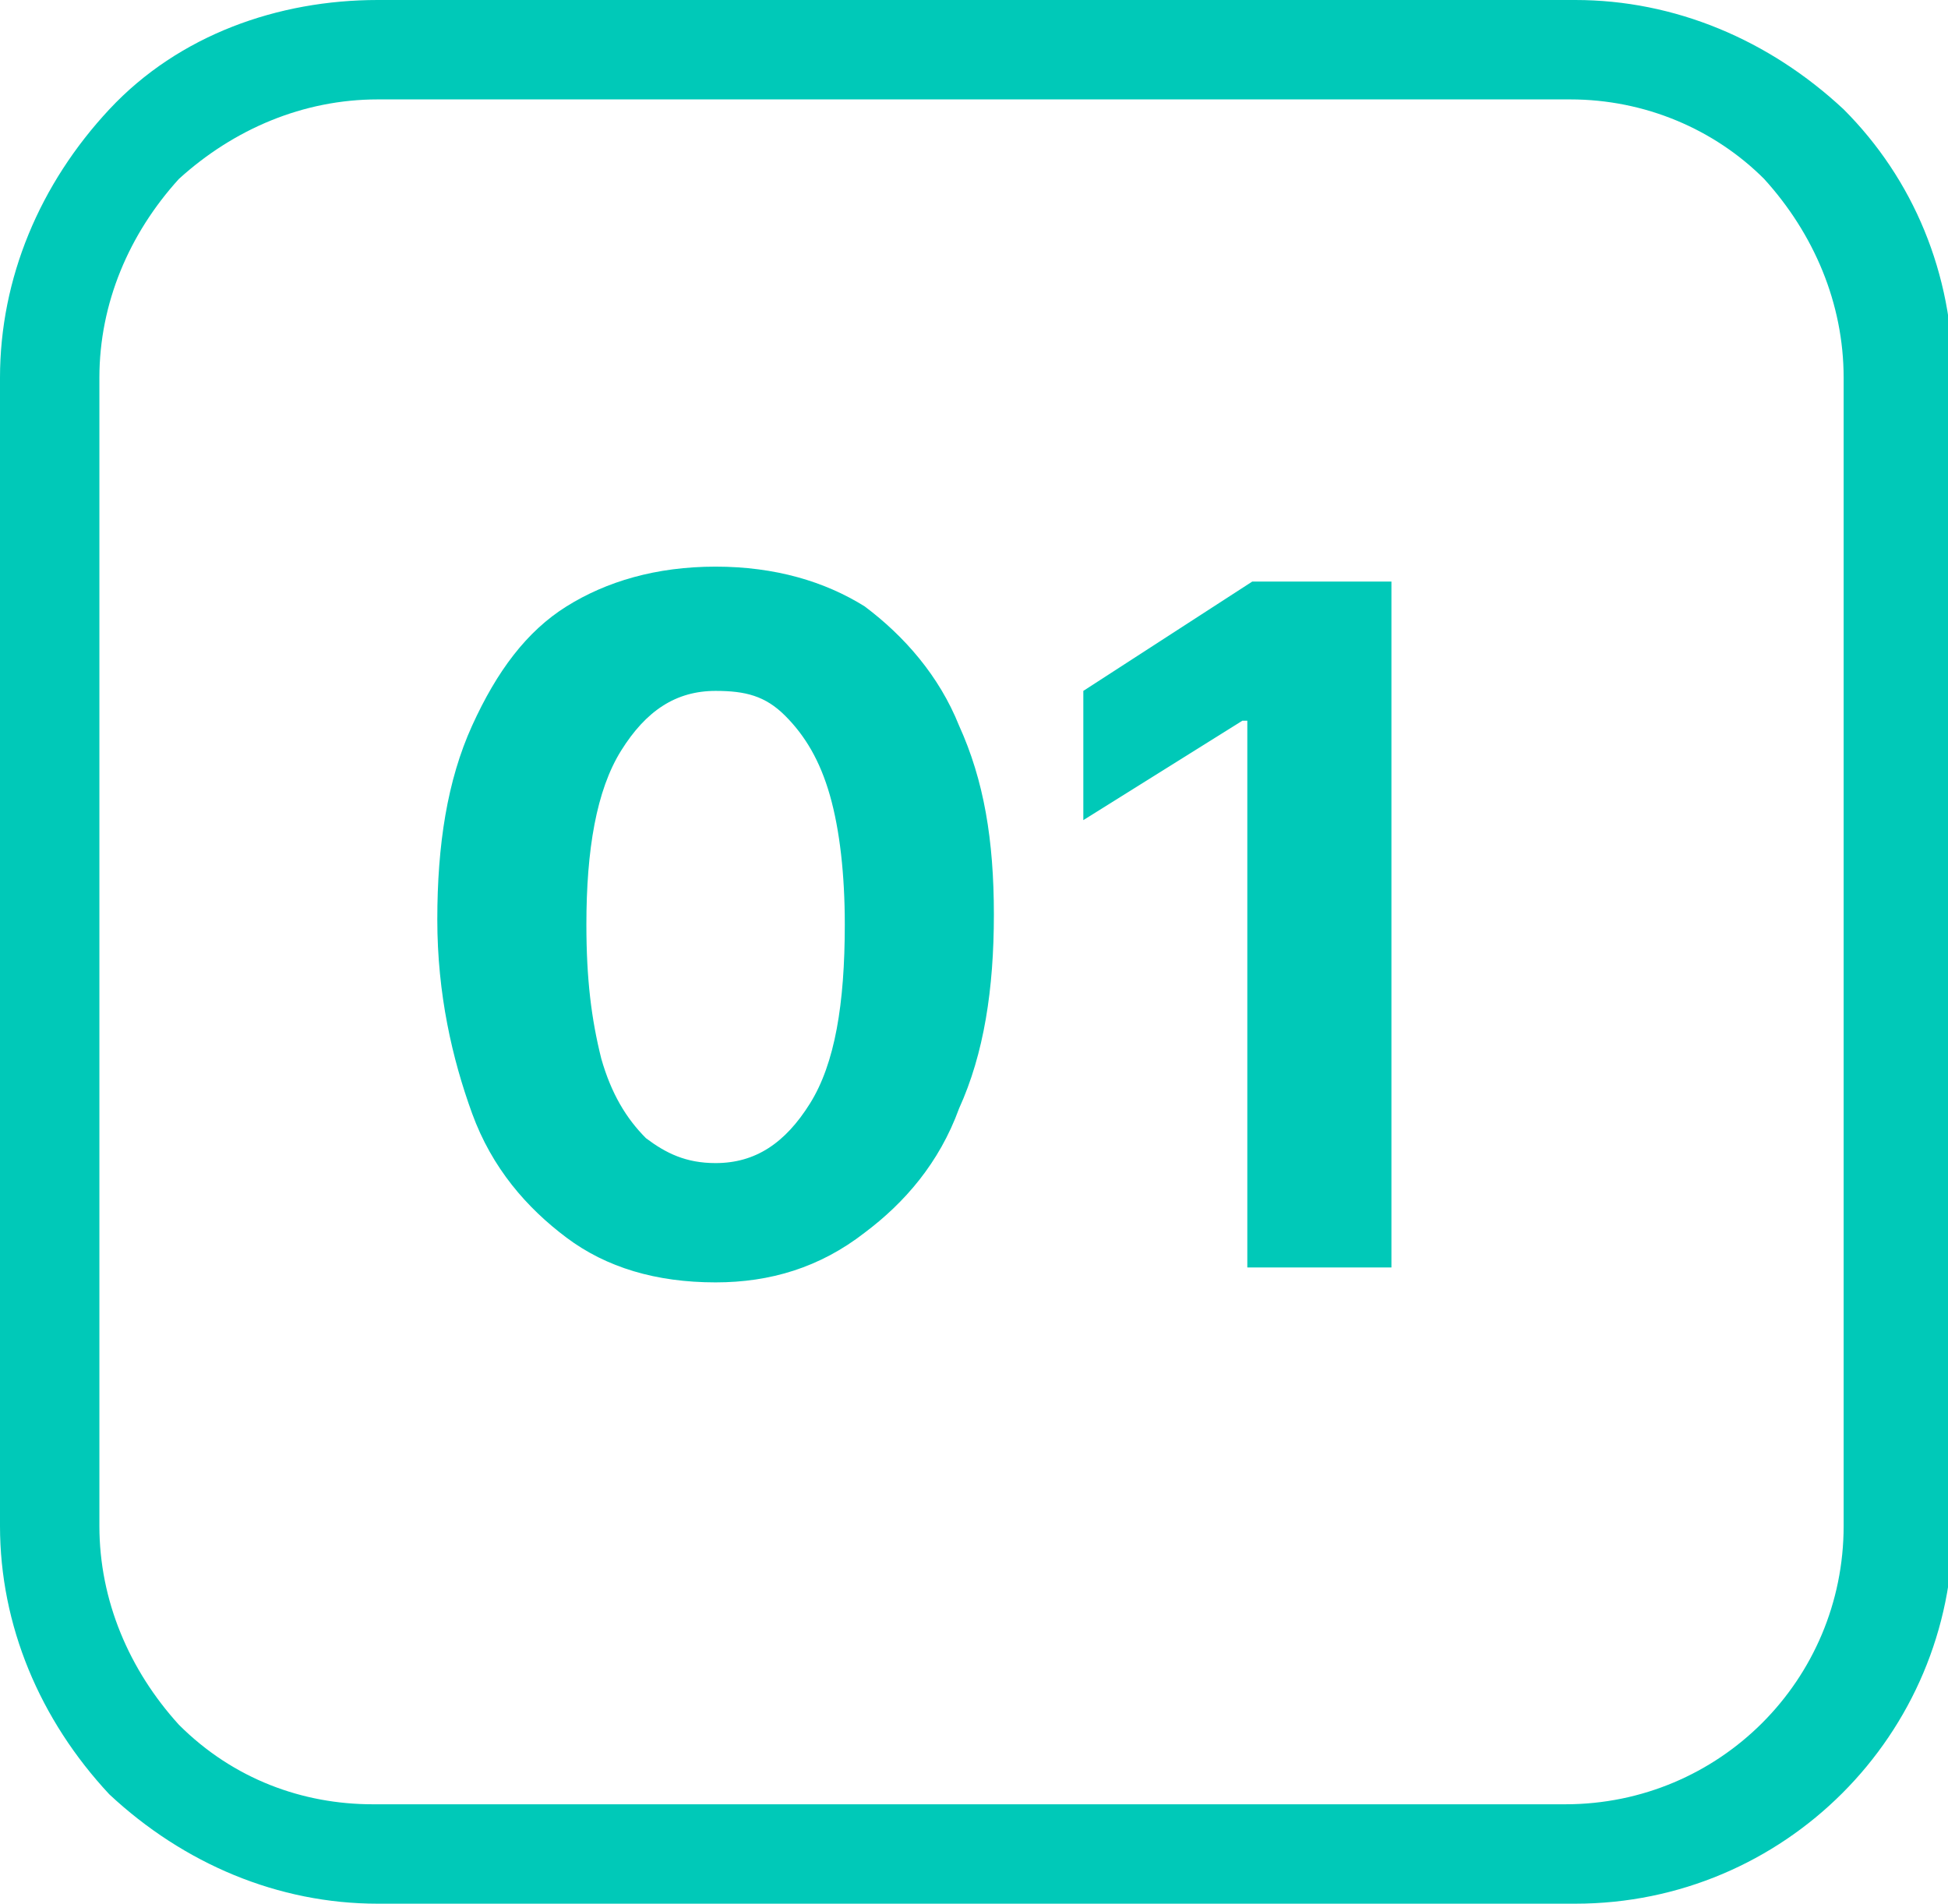 <?xml version="1.0" encoding="UTF-8"?>
<!-- Generator: $$$/GeneralStr/196=Adobe Illustrator 27.6.0, SVG Export Plug-In . SVG Version: 6.00 Build 0)  -->
<svg xmlns="http://www.w3.org/2000/svg" xmlns:xlink="http://www.w3.org/1999/xlink" version="1.1" id="Ebene_1" x="0px" y="0px" viewBox="0 0 39.2 38.3" style="enable-background:new 0 0 39.2 38.3;" xml:space="preserve">
<style type="text/css">
	.st0{fill:#00C9B8;}
	.st1{enable-background:new    ;}
</style>
<g id="Komponente_2_1" transform="translate(1 1)">
	<g id="Gruppe_210">
		<g id="Pfad_650">
			<path class="st0" d="M6.6,37.3c-2,0-3.9-0.8-5.4-2.2C-0.2,33.6-1,31.7-1,29.7V6.6c0-2,0.8-3.9,2.2-5.4S4.6-1,6.6-1h24.1     c0,0,0,0,0,0c2,0,3.9,0.8,5.4,2.2c1.4,1.4,2.2,3.3,2.2,5.4v23.1c0,4.2-3.4,7.6-7.6,7.6H6.6C6.6,37.3,6.6,37.3,6.6,37.3z M6.6,1     C5.1,1,3.7,1.6,2.6,2.6C1.6,3.7,1,5.1,1,6.6v23.1c0,1.5,0.6,2.9,1.6,4c1.1,1.1,2.5,1.6,3.9,1.6c0,0,0,0,0,0h24     c3.1,0,5.6-2.5,5.6-5.6V6.6c0-1.5-0.6-2.9-1.6-4C33.5,1.6,32.1,1,30.6,1c0,0,0,0,0,0H6.6z"></path>
		</g>
		<g class="st1">
			<path class="st0" d="M13.4,24.8c-1.2,0-2.2-0.3-3-0.9c-0.8-0.6-1.5-1.4-1.9-2.5c-0.4-1.1-0.7-2.4-0.7-3.9c0-1.5,0.2-2.8,0.7-3.9     s1.1-1.9,1.9-2.4s1.8-0.8,3-0.8c1.2,0,2.2,0.3,3,0.8c0.8,0.6,1.5,1.4,1.9,2.4c0.5,1.1,0.7,2.3,0.7,3.8c0,1.5-0.2,2.8-0.7,3.9     c-0.4,1.1-1.1,1.9-1.9,2.5C15.5,24.5,14.5,24.8,13.4,24.8z M13.4,22.4c0.8,0,1.4-0.4,1.9-1.2c0.5-0.8,0.7-2,0.7-3.6     c0-1-0.1-1.9-0.3-2.6c-0.2-0.7-0.5-1.2-0.9-1.6c-0.4-0.4-0.8-0.5-1.4-0.5c-0.8,0-1.4,0.4-1.9,1.2c-0.5,0.8-0.7,2-0.7,3.5     c0,1.1,0.1,1.9,0.3,2.7c0.2,0.7,0.5,1.2,0.9,1.6C12.4,22.2,12.8,22.4,13.4,22.4z"></path>
			<path class="st0" d="M27,10.7v13.8h-2.9v-11H24l-3.2,2v-2.6l3.4-2.2H27z"></path>
		</g>
	</g>
</g>
</svg>
